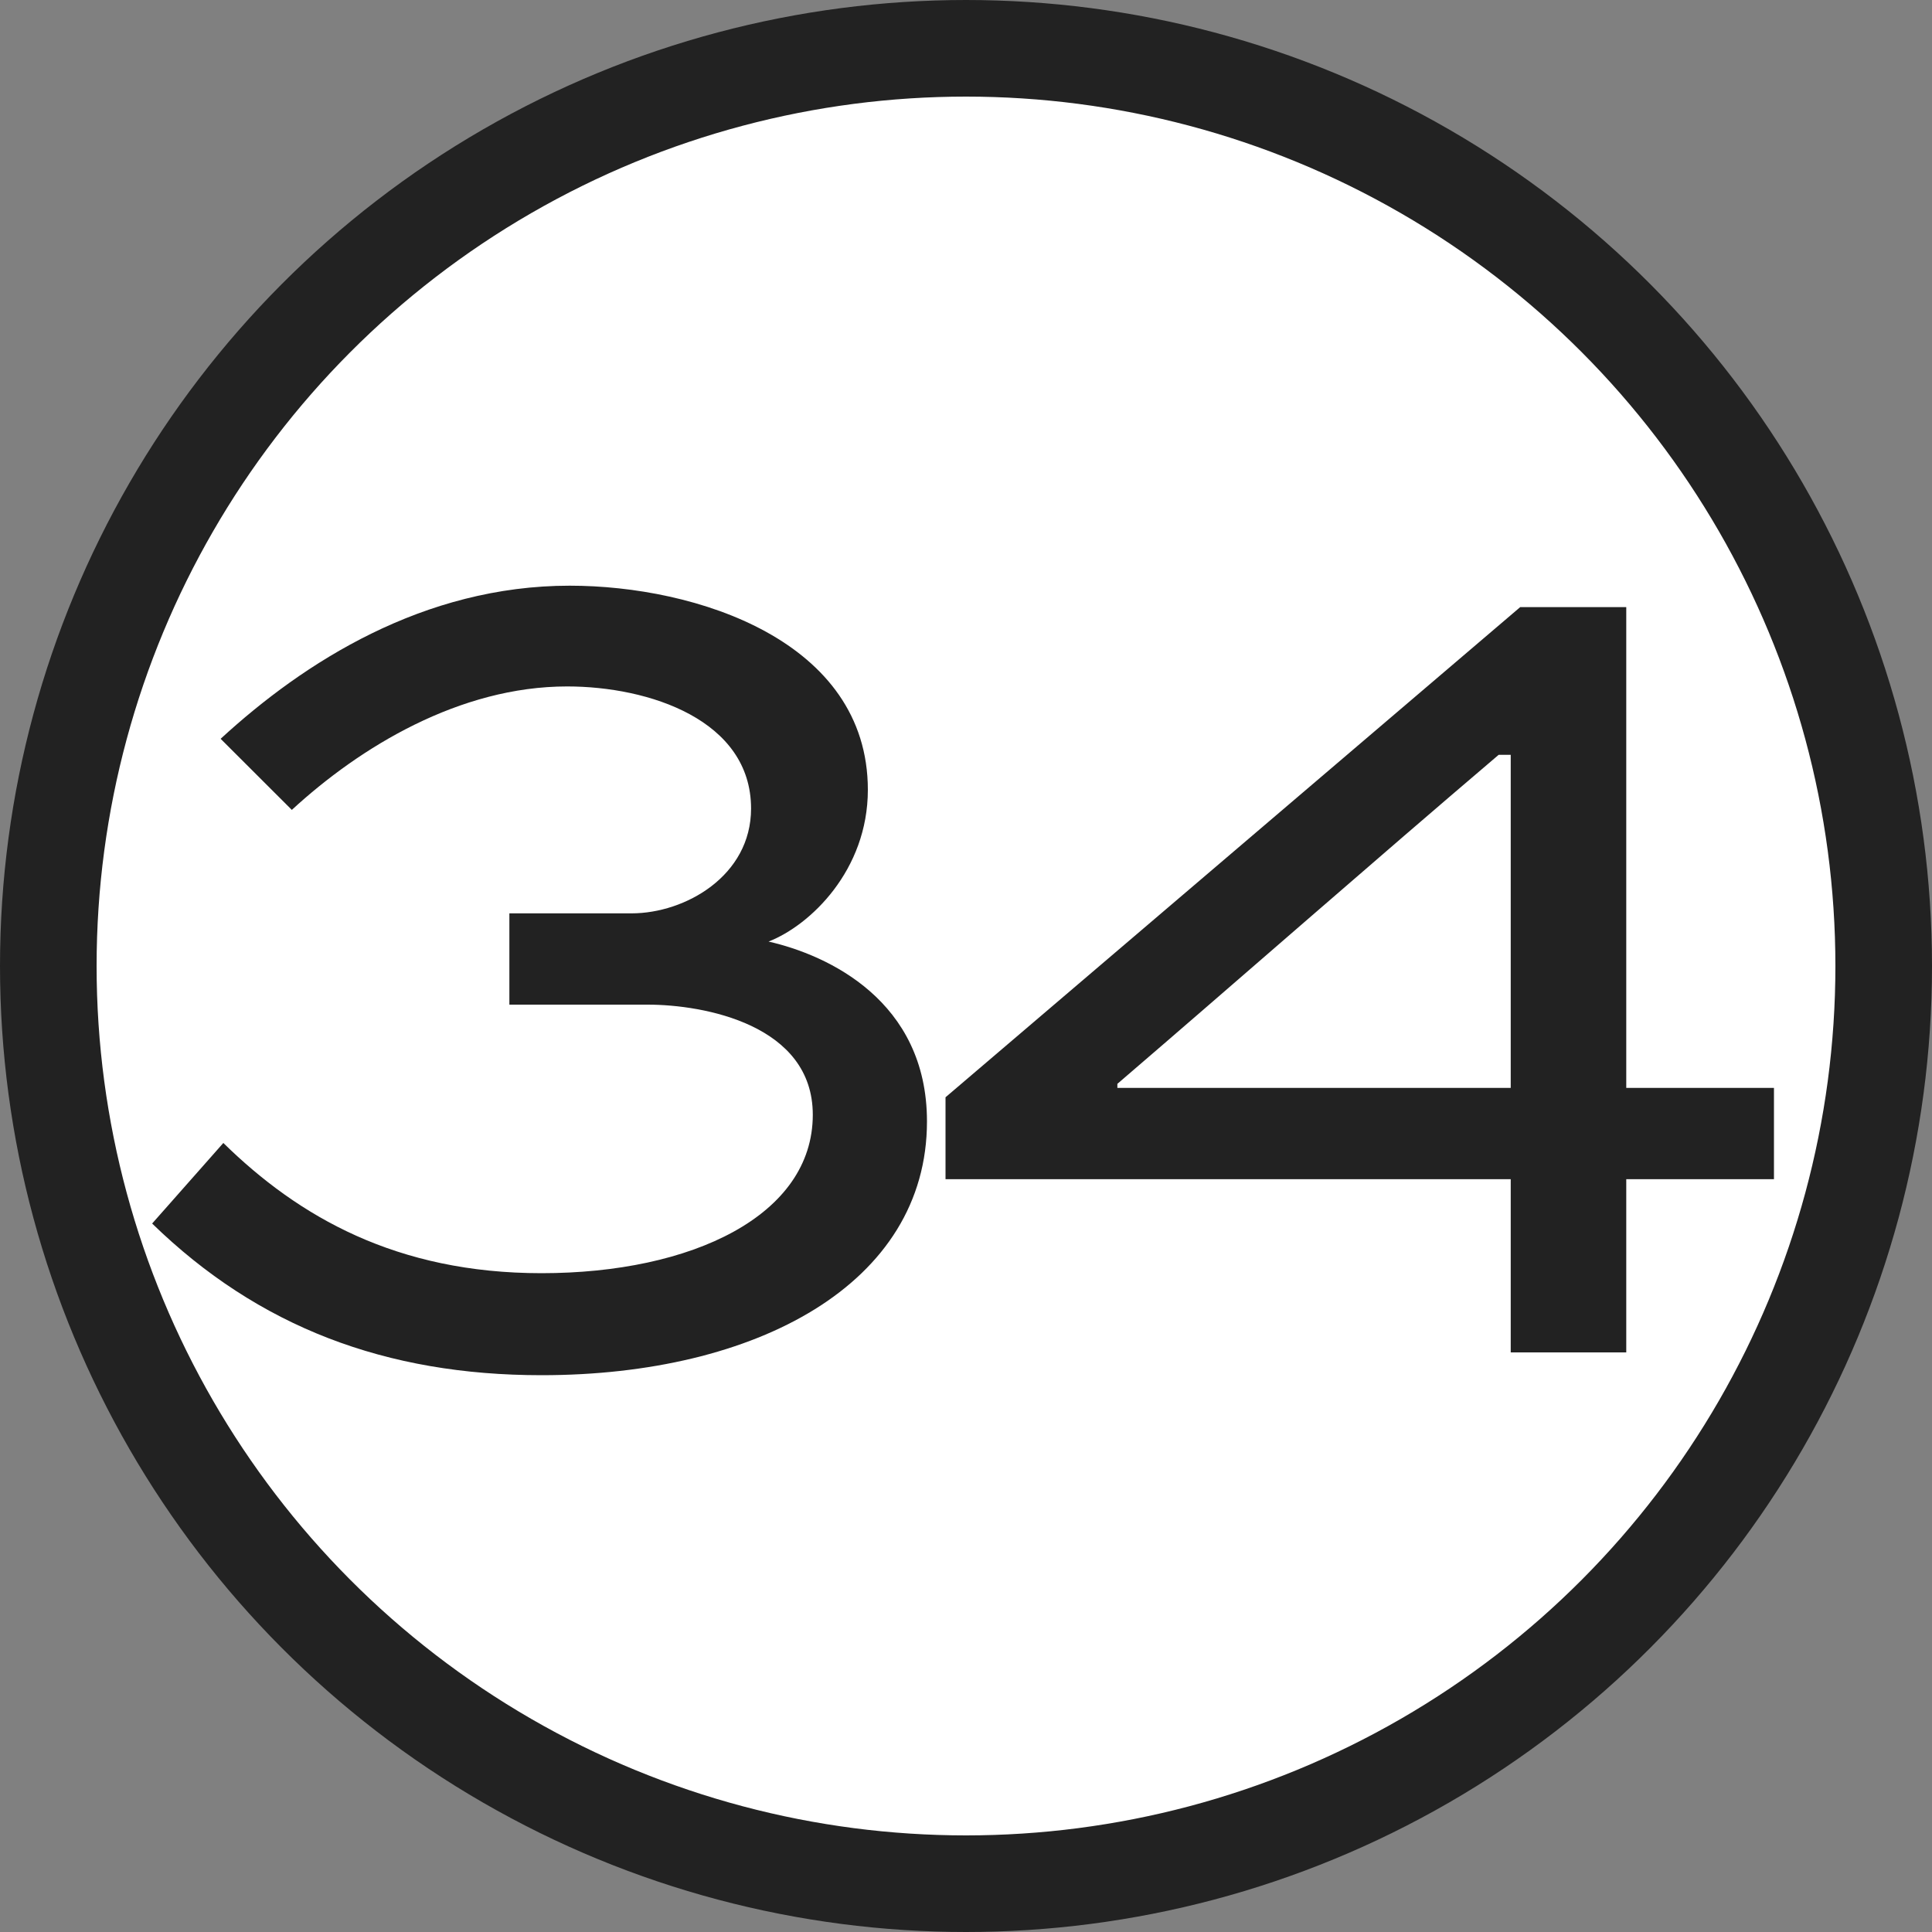 <?xml version="1.0" encoding="UTF-8"?> <svg xmlns="http://www.w3.org/2000/svg" width="20" height="20" viewBox="0 0 20 20" fill="none"><rect x="0" y="0" width="20" height="20" fill="#808080" stroke="none"/><circle cx="10" cy="10" r="9.5" fill="white" stroke="#222222"></circle><path d="M5.273 10.4V9.455H6.538C7.094 9.455 7.775 9.066 7.775 8.37C7.775 7.453 6.718 7.106 5.871 7.106C4.759 7.106 3.73 7.731 3.021 8.384L2.284 7.648C3.146 6.855 4.383 6.063 5.898 6.063C7.205 6.063 8.984 6.633 8.984 8.176C8.984 9.01 8.386 9.58 7.956 9.747C8.567 9.886 9.596 10.358 9.596 11.609C9.596 13.291 7.83 14.236 5.606 14.236C3.994 14.236 2.674 13.736 1.575 12.666L2.312 11.832C3.091 12.596 4.105 13.18 5.606 13.18C7.163 13.18 8.414 12.582 8.414 11.54C8.414 10.608 7.288 10.4 6.705 10.4H5.273ZM18.364 11.262V12.207H16.835V14H15.639V12.207H9.788V11.359L15.737 6.285H16.835V11.262H18.364ZM11.567 11.22V11.262H15.639V7.814H15.514C14.222 8.913 12.846 10.122 11.567 11.22Z" fill="#222222"></path></svg> 